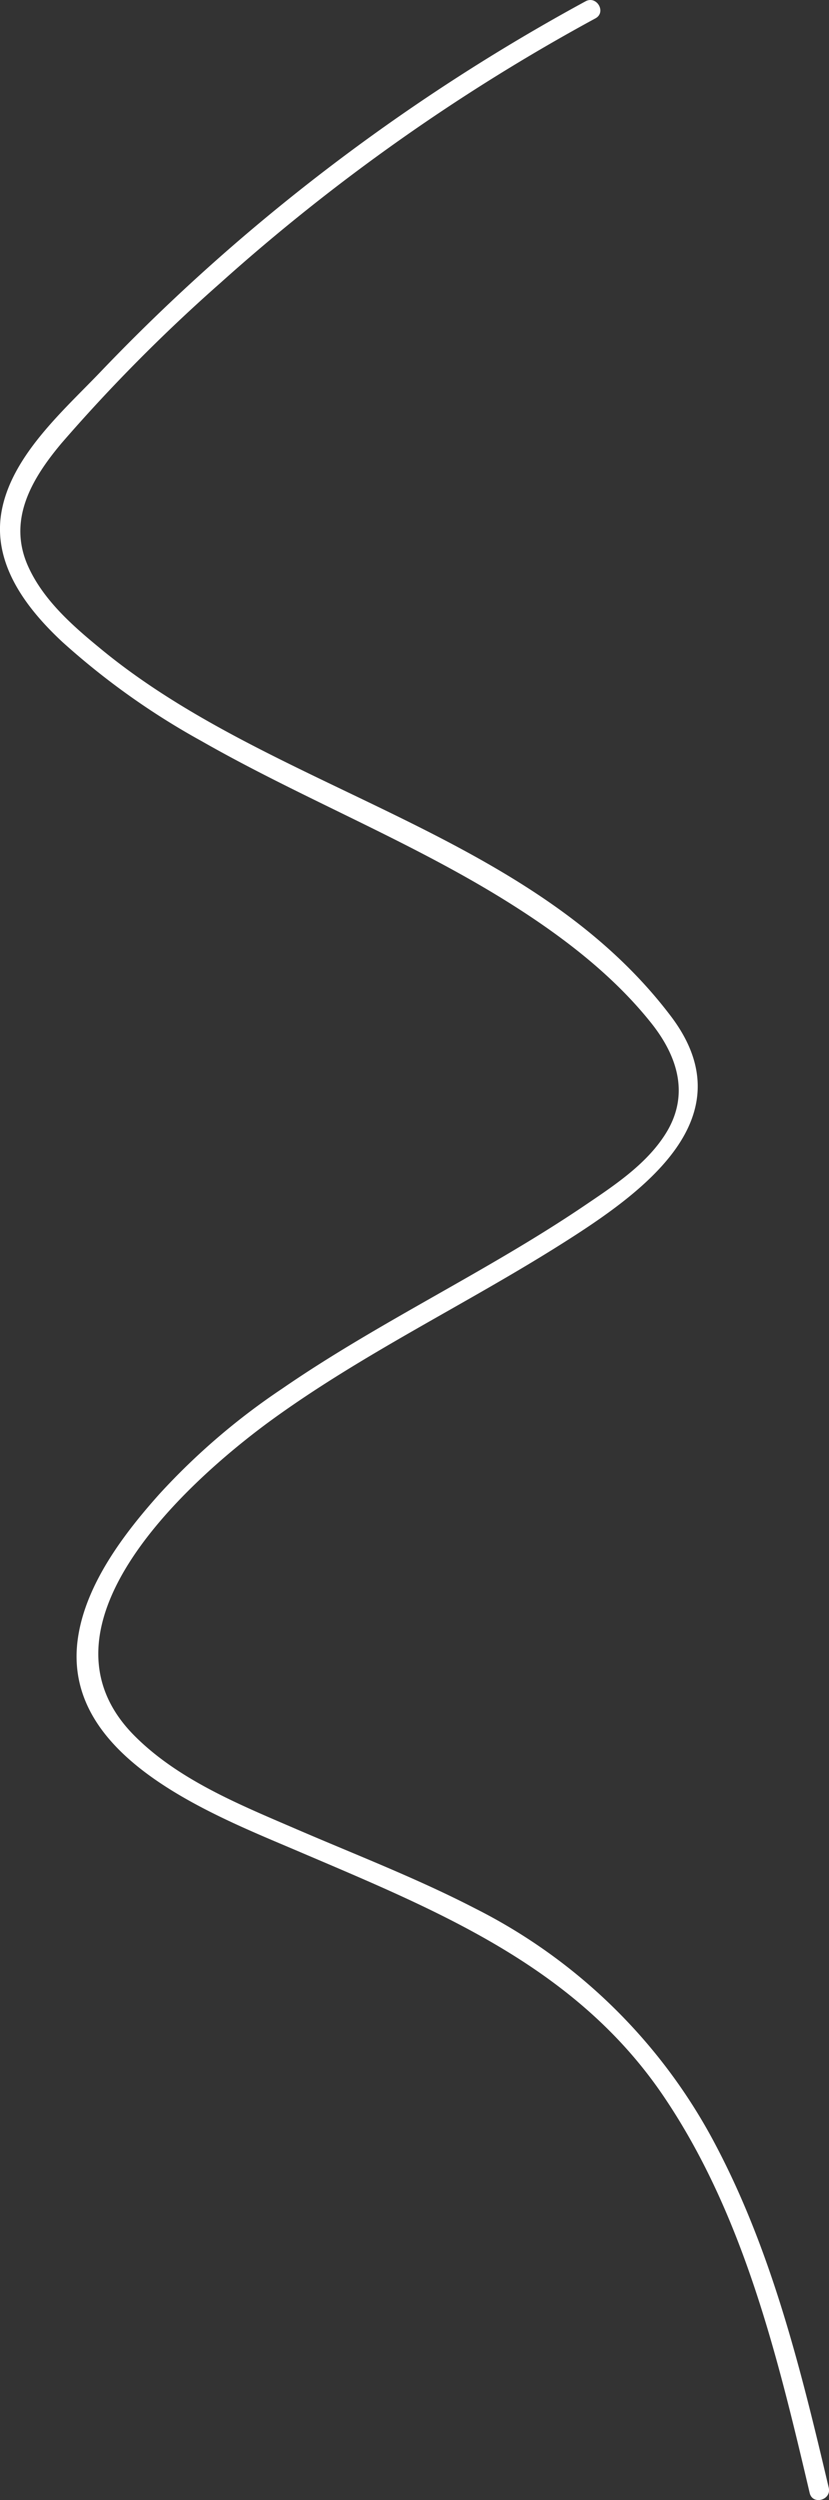 <?xml version="1.0" encoding="UTF-8"?> <svg xmlns="http://www.w3.org/2000/svg" id="Слой_1" data-name="Слой 1" viewBox="0 0 126.12 380.18"><rect x="0" y="0" width="126.12" height="380.18" fill="#333333" stroke="none"/> <defs> <style>.cls-1{fill:#fff;}</style> </defs> <title>Линия</title> <path class="cls-1" d="M89.08.2A302.65,302.65,0,0,0,37.8,35.32,296.76,296.76,0,0,0,15.3,56.54C9.63,62.47,1.62,69.42.2,78c-1.3,7.87,3.89,14.6,9.32,19.65a112.9,112.9,0,0,0,21.16,15.06c15.61,8.91,32.49,15.46,47.67,25.15,7.59,4.84,15,10.56,20.64,17.61,4.18,5.2,6,11.17,2.17,17.1-2.94,4.58-7.82,7.78-12.24,10.77-14.86,10.06-31.23,17.66-46,27.84a102.39,102.39,0,0,0-18.65,16c-5.37,6-11.21,13.68-12.41,21.89C9.22,267.06,32,275.82,45.08,281.4c21.23,9.07,42.38,17.47,55.85,37.34,12.16,17.94,17.36,39.56,22.25,60.37.44,1.88,3.34,1.09,2.9-.8-4.17-17.72-8.59-35.73-17.12-51.95a83.92,83.92,0,0,0-36.69-36.15c-8.82-4.56-18.09-8.13-27.2-12.06-8.58-3.7-18-7.5-24.7-14.28-16.06-16.3,7.46-38,20.52-47.62C55,205.92,70.81,198.41,85.52,189.11c12.28-7.76,28.26-19.12,16.54-34.58C80.64,126.24,41.39,120.38,15,98.4,10.86,95,6.61,91.19,4.35,86.28c-3.3-7.13.45-13.44,5-18.87A255.59,255.59,0,0,1,33.45,43.1,299.09,299.09,0,0,1,90.59,2.79c1.7-.93.19-3.52-1.51-2.59Z"></path> </svg> 
